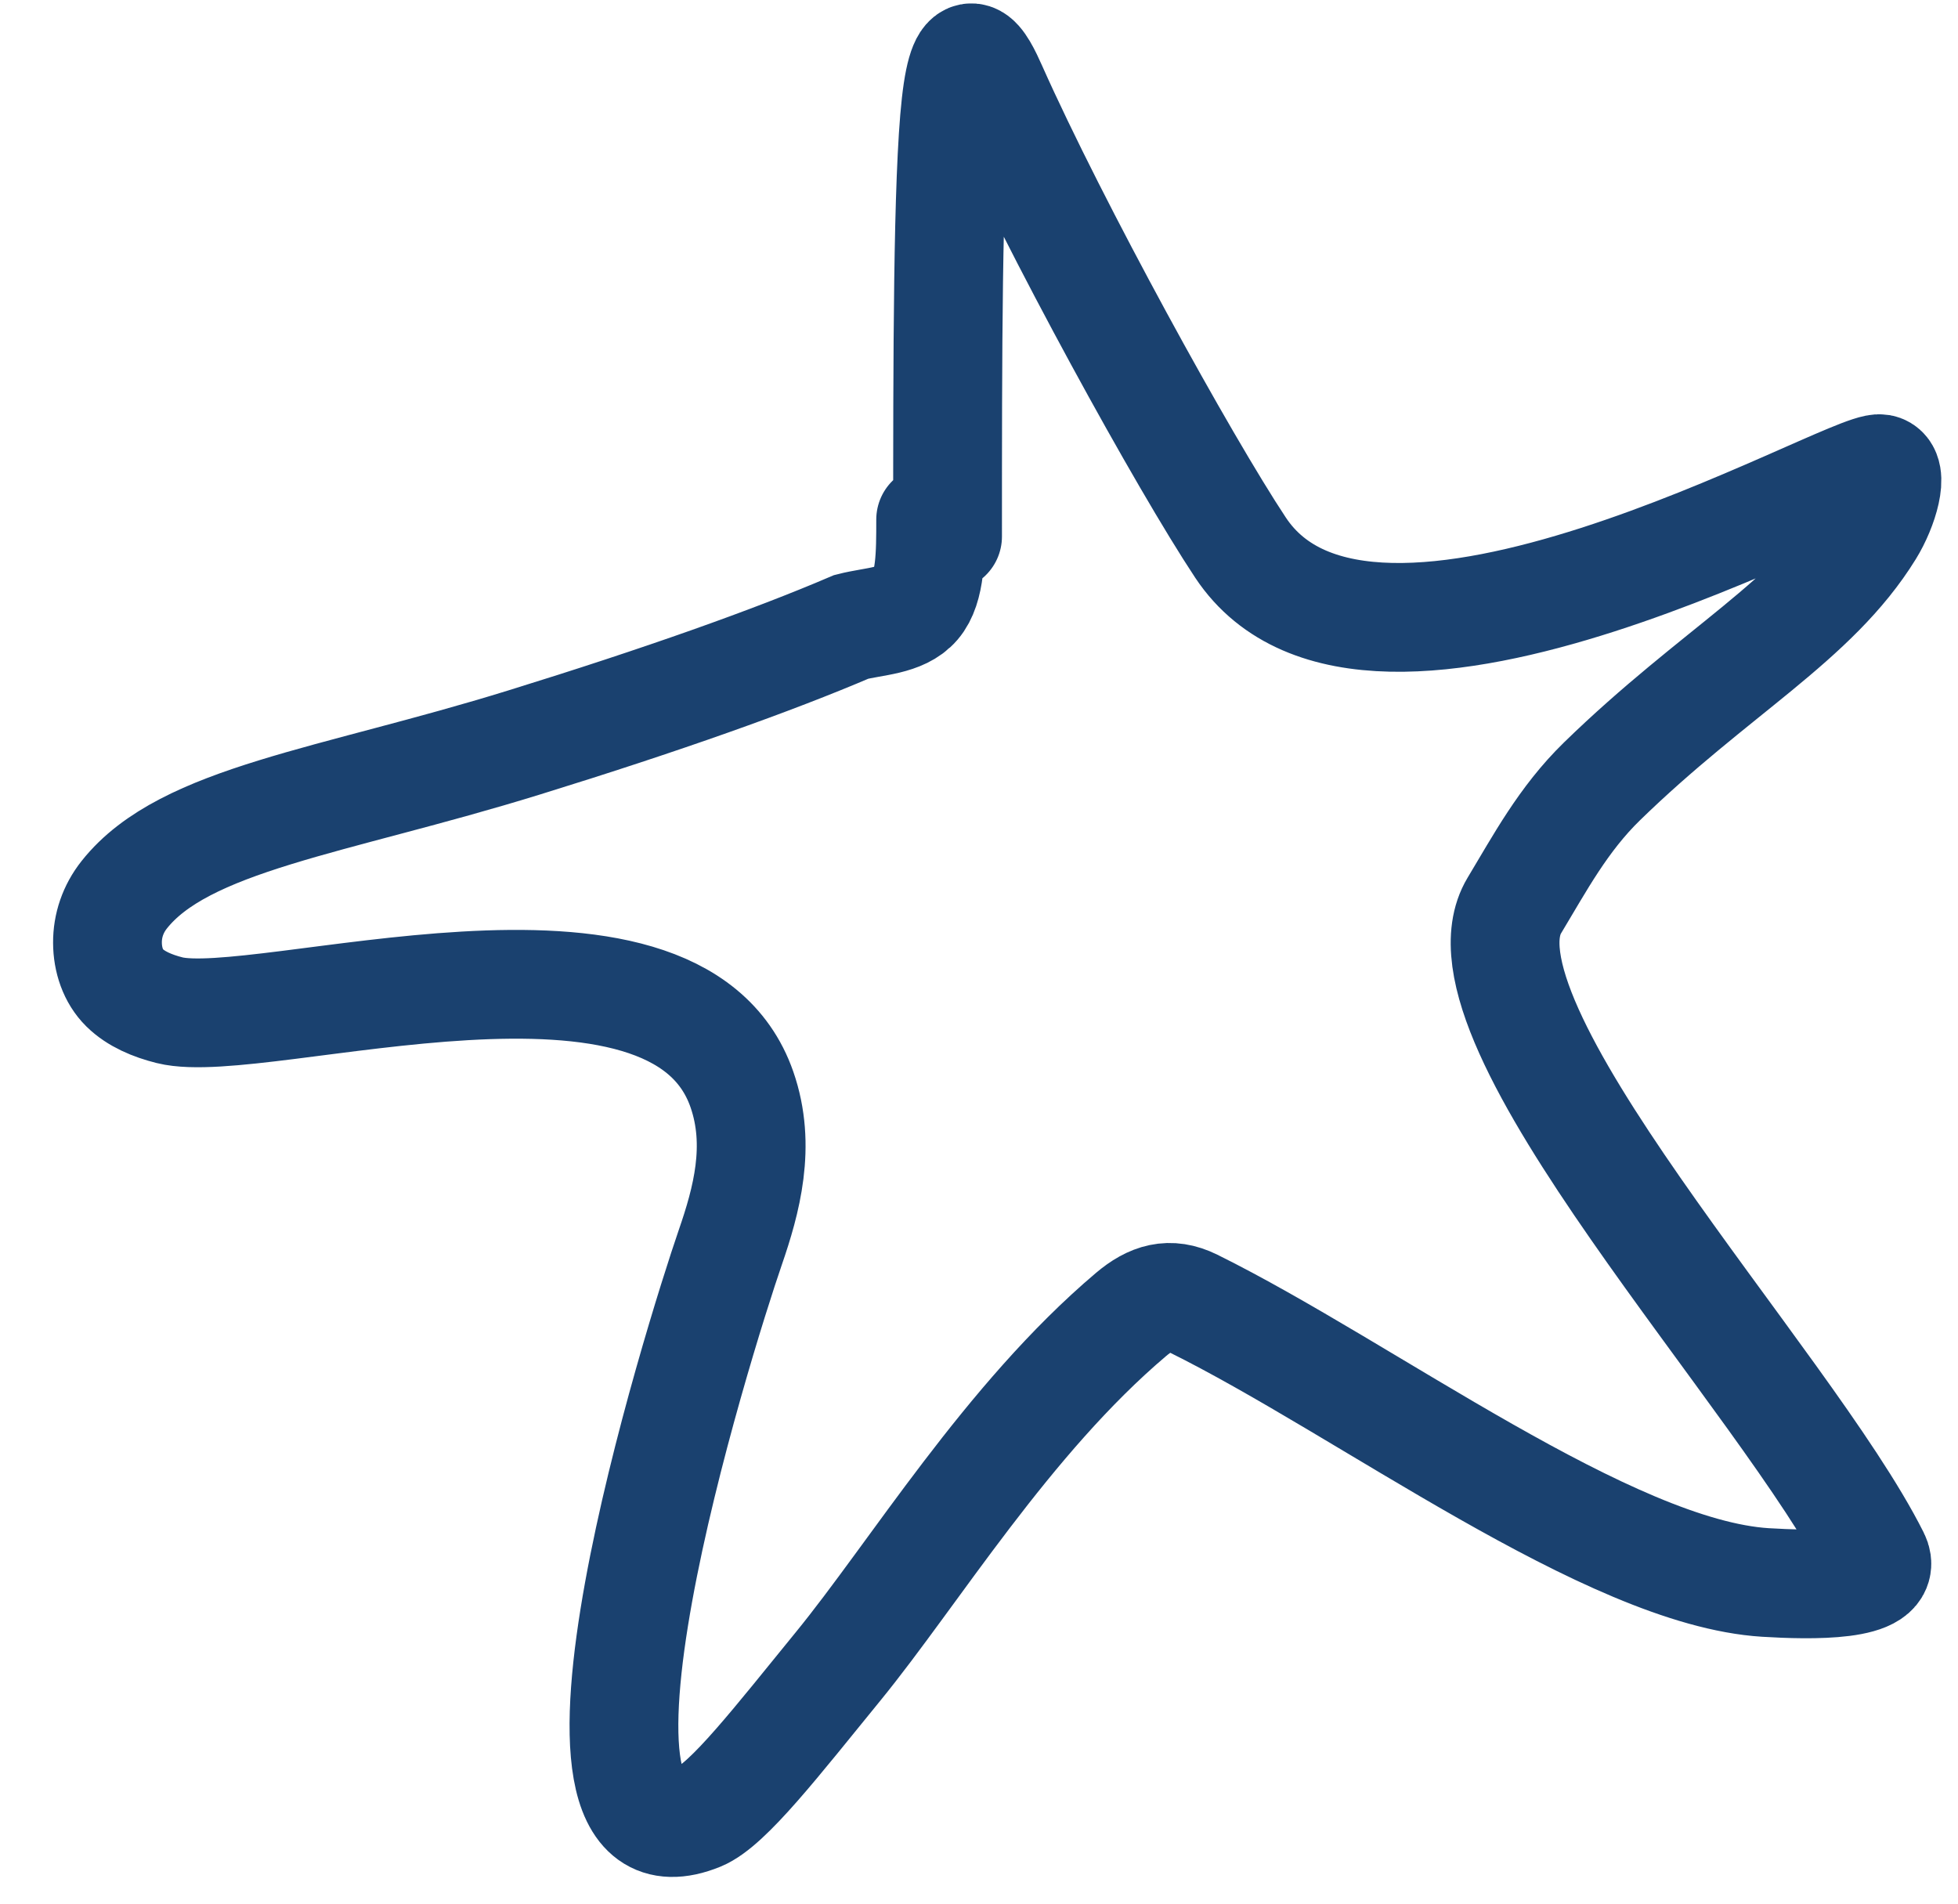 <?xml version="1.0" encoding="UTF-8"?> <svg xmlns="http://www.w3.org/2000/svg" width="36" height="35" viewBox="0 0 36 35" fill="none"><path d="M17.422 9.864C17.422 6.58 17.422 3.296 17.576 1.912C17.73 0.528 18.037 1.143 18.247 1.615C19.395 4.191 21.769 8.502 22.808 10.068C25.202 13.677 34.004 8.517 34.575 8.618C34.83 8.664 34.633 9.335 34.374 9.754C33.353 11.409 31.529 12.346 29.454 14.366C28.739 15.063 28.31 15.873 27.843 16.648C26.565 18.775 32.847 25.377 34.474 28.622C34.752 29.176 33.286 29.146 32.46 29.095C29.589 28.916 25.122 25.539 21.939 23.965C21.506 23.751 21.16 23.859 20.796 24.167C18.525 26.089 16.806 28.928 15.406 30.642C14.292 32.007 13.382 33.186 12.864 33.396C9.691 34.682 12.856 24.593 13.428 22.932C13.722 22.079 14.001 21.066 13.641 20.031C12.409 16.479 4.789 18.989 3.12 18.574C2.8 18.494 2.5 18.367 2.29 18.16C2.08 17.953 1.977 17.645 1.976 17.333C1.974 17.02 2.077 16.712 2.284 16.451C3.391 15.052 6.114 14.741 9.633 13.652C12.162 12.87 14.2 12.147 15.653 11.525C16.069 11.419 16.582 11.419 16.846 11.111C17.111 10.803 17.111 10.187 17.111 9.553" stroke="#1A416F" stroke-width="2" stroke-linecap="round"></path></svg> 